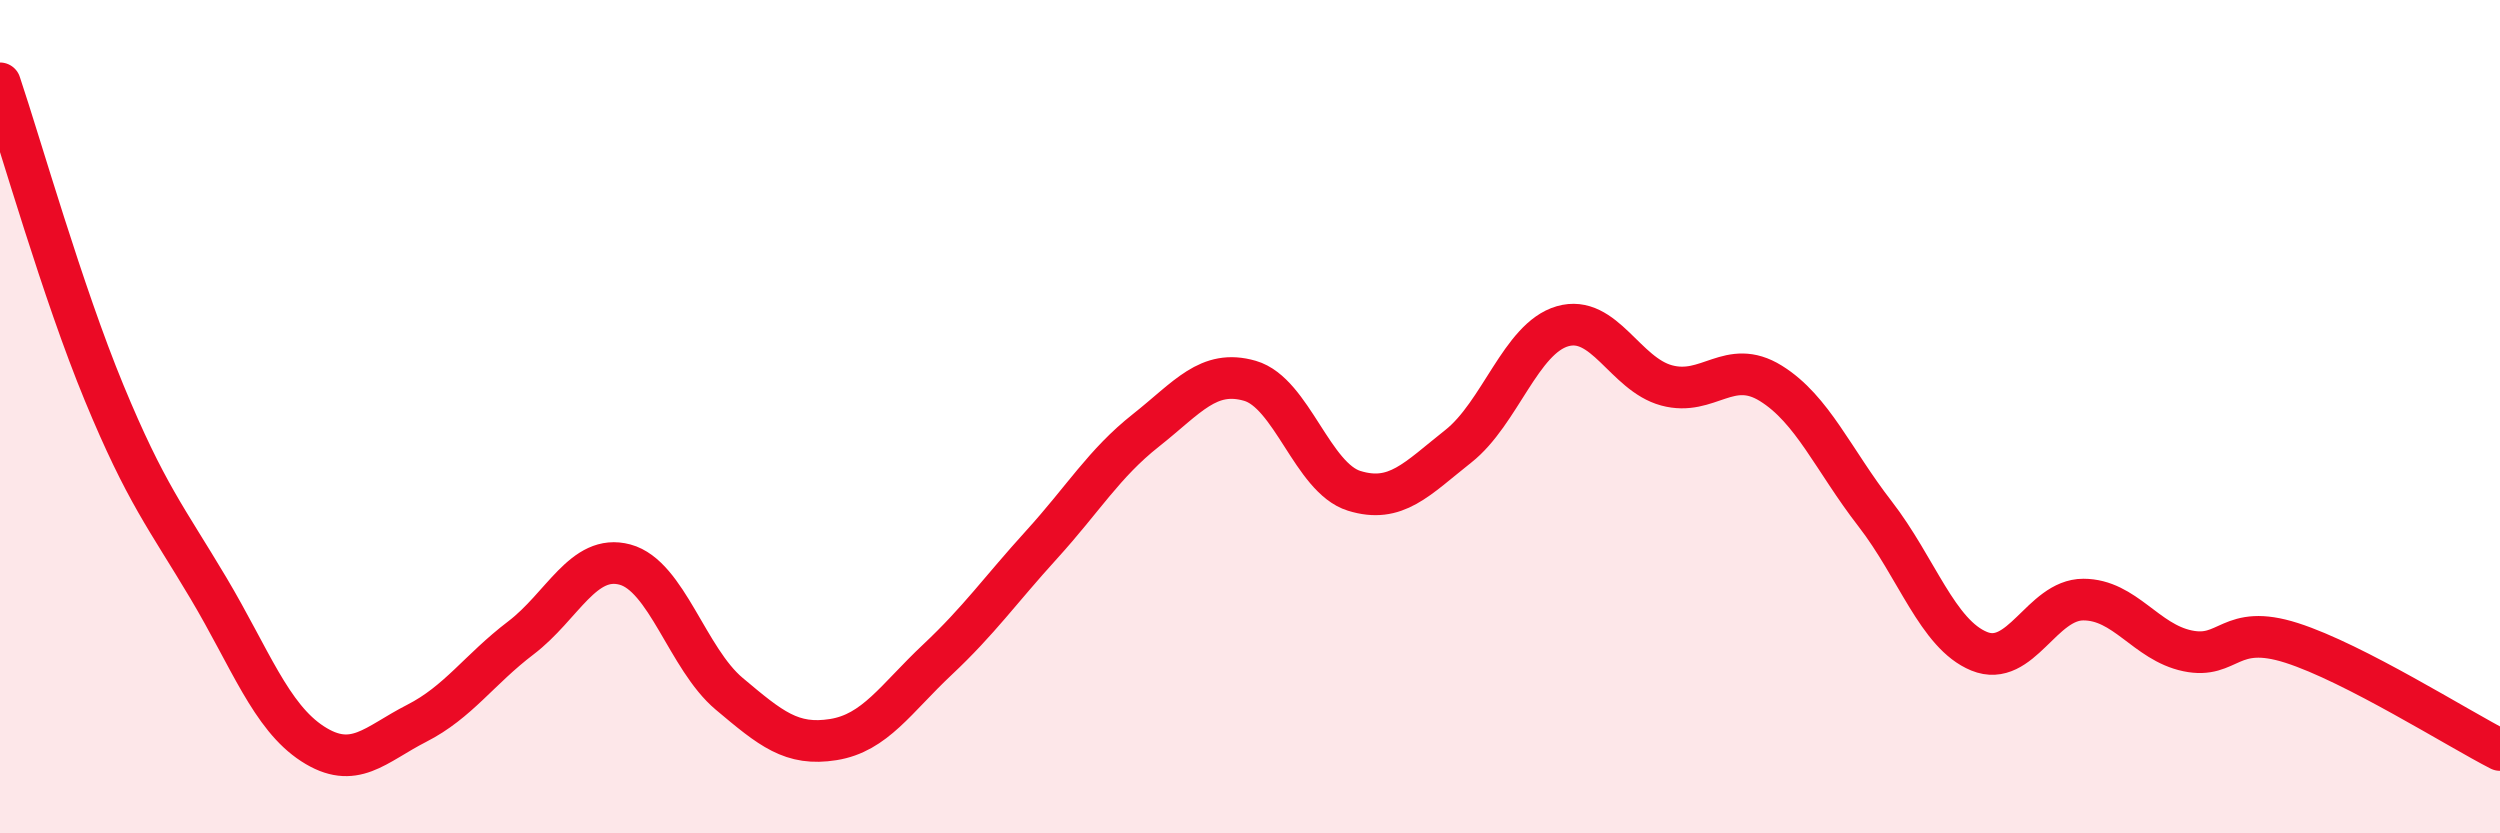 
    <svg width="60" height="20" viewBox="0 0 60 20" xmlns="http://www.w3.org/2000/svg">
      <path
        d="M 0,2 C 0.5,3.49 1.5,7.01 2.5,9.43 C 3.5,11.85 4,12.43 5,14.11 C 6,15.79 6.5,17.2 7.5,17.85 C 8.5,18.5 9,17.87 10,17.36 C 11,16.85 11.5,16.07 12.5,15.31 C 13.5,14.55 14,13.28 15,13.55 C 16,13.82 16.5,15.81 17.5,16.65 C 18.5,17.49 19,17.91 20,17.75 C 21,17.59 21.5,16.77 22.5,15.83 C 23.5,14.89 24,14.17 25,13.07 C 26,11.97 26.5,11.12 27.5,10.33 C 28.5,9.54 29,8.85 30,9.14 C 31,9.43 31.5,11.47 32.5,11.78 C 33.5,12.09 34,11.5 35,10.71 C 36,9.92 36.5,8.12 37.5,7.83 C 38.5,7.54 39,8.98 40,9.25 C 41,9.52 41.5,8.58 42.5,9.2 C 43.5,9.82 44,11.04 45,12.33 C 46,13.62 46.5,15.22 47.5,15.63 C 48.5,16.04 49,14.39 50,14.39 C 51,14.39 51.5,15.41 52.5,15.62 C 53.5,15.83 53.5,14.95 55,15.43 C 56.5,15.91 59,17.49 60,18L60 20L0 20Z"
        fill="#EB0A25"
        opacity="0.1"
        stroke-linecap="round"
        stroke-linejoin="round"
      />
      <path
        d="M 0,2 C 0.5,3.49 1.5,7.01 2.5,9.43 C 3.5,11.85 4,12.43 5,14.11 C 6,15.79 6.5,17.2 7.5,17.85 C 8.5,18.5 9,17.87 10,17.36 C 11,16.85 11.5,16.07 12.5,15.31 C 13.5,14.55 14,13.28 15,13.55 C 16,13.82 16.5,15.81 17.5,16.65 C 18.5,17.49 19,17.91 20,17.75 C 21,17.59 21.5,16.77 22.5,15.83 C 23.5,14.89 24,14.17 25,13.07 C 26,11.97 26.5,11.12 27.5,10.33 C 28.5,9.54 29,8.85 30,9.14 C 31,9.43 31.5,11.47 32.5,11.78 C 33.5,12.09 34,11.5 35,10.71 C 36,9.92 36.5,8.12 37.5,7.83 C 38.5,7.54 39,8.98 40,9.25 C 41,9.52 41.5,8.58 42.5,9.2 C 43.5,9.82 44,11.04 45,12.33 C 46,13.62 46.5,15.22 47.5,15.63 C 48.5,16.04 49,14.39 50,14.39 C 51,14.39 51.5,15.41 52.5,15.62 C 53.5,15.83 53.5,14.95 55,15.43 C 56.5,15.91 59,17.49 60,18"
        stroke="#EB0A25"
        stroke-width="1"
        fill="none"
        stroke-linecap="round"
        stroke-linejoin="round"
      />
    </svg>
  